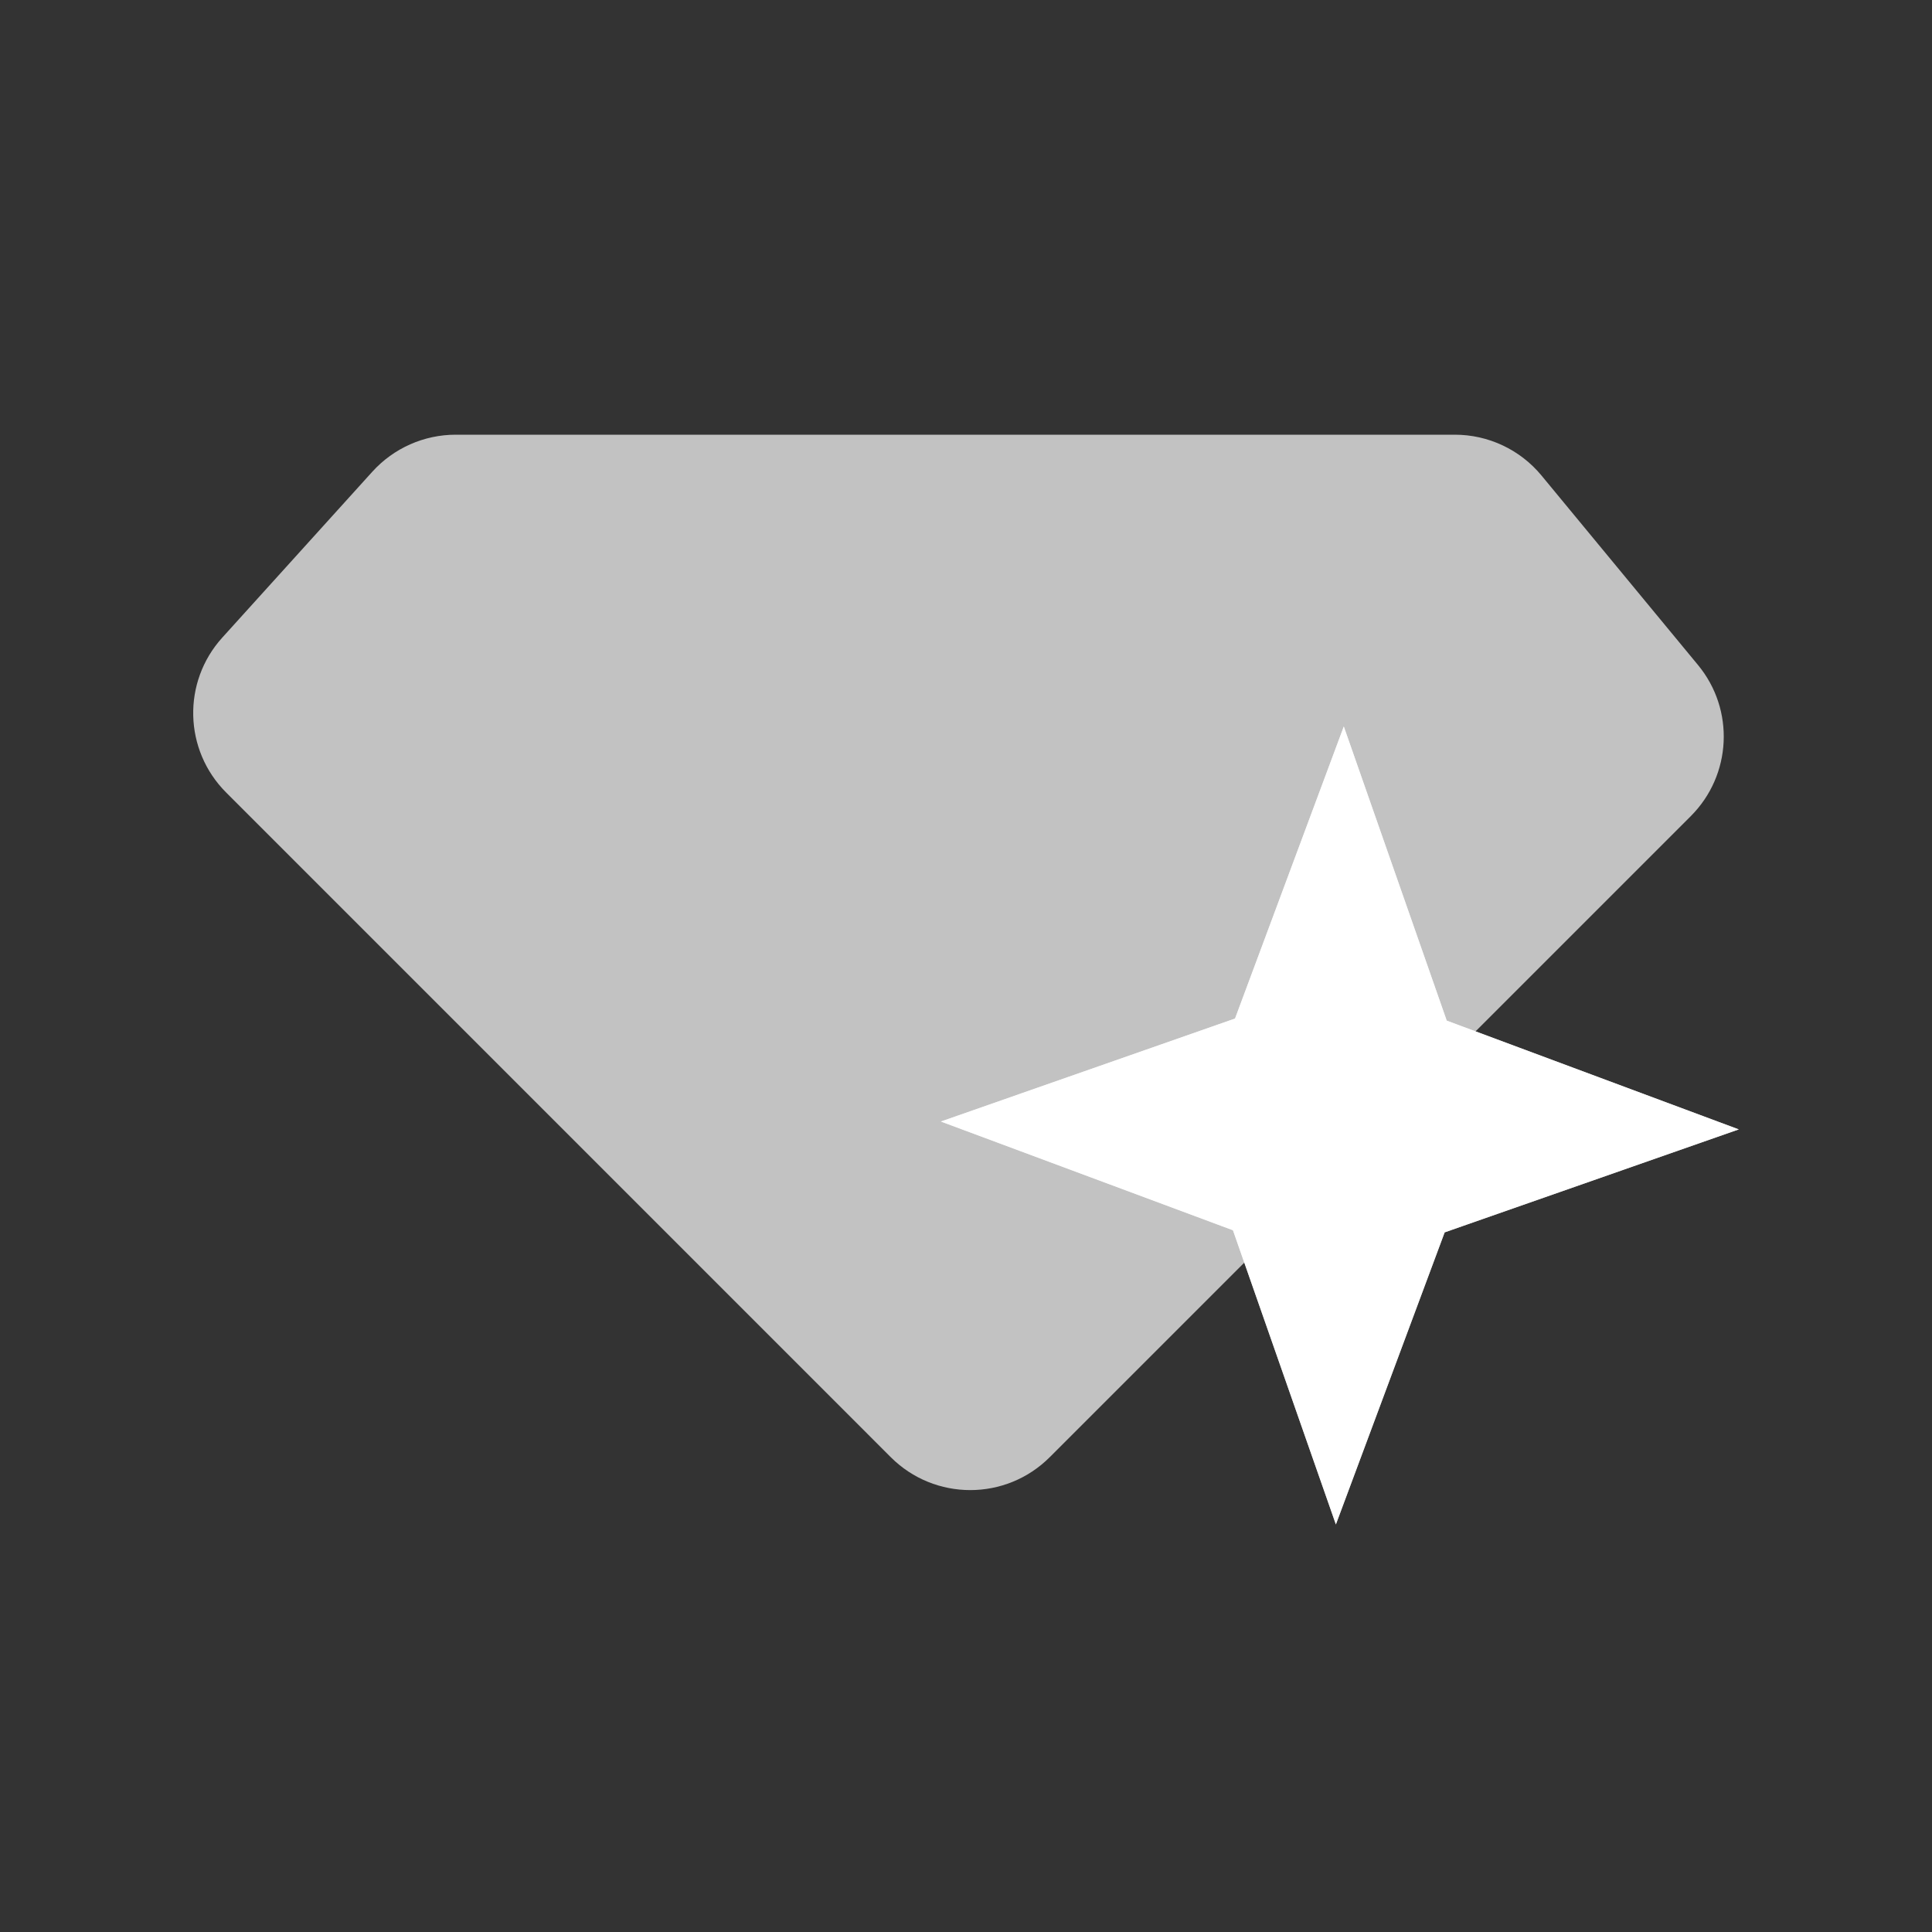 <svg width="40" height="40" viewBox="0 0 40 40" fill="none" xmlns="http://www.w3.org/2000/svg">
<rect x="0" y="0" width="40" height="40" fill="#333333" stroke="none"/>
<path fill-rule="evenodd" clip-rule="evenodd" d="M18.442 30.169L4.682 16.408C3.805 15.531 3.769 14.121 4.602 13.201L7.709 9.766C8.151 9.278 8.778 9 9.435 9H30.121C30.815 9 31.473 9.31 31.915 9.845L35.155 13.768C35.92 14.693 35.855 16.047 35.007 16.896L21.734 30.169C20.825 31.078 19.351 31.078 18.442 30.169Z" fill="white" fill-opacity="0.7"/>
<path fill-rule="evenodd" clip-rule="evenodd" d="M27.66 31.326L25.59 25.409L19.715 23.222L25.632 21.151L27.819 15.277L29.89 21.194L35.764 23.381L29.847 25.451L27.66 31.326Z" fill="white" fill-opacity="0.7"/>
<path fill-rule="evenodd" clip-rule="evenodd" d="M19.952 23.224L25.653 25.347L27.663 31.089L29.785 25.388L29.821 25.376L35.528 23.378L29.826 21.256L27.817 15.513L25.694 21.215L25.658 21.227L19.952 23.224ZM27.658 31.562L25.527 25.471L19.48 23.22L25.57 21.088L27.822 15.041L29.953 21.131L36 23.383L29.91 25.515L27.658 31.562Z" fill="white" fill-opacity="0.7"/>
<path fill-rule="evenodd" clip-rule="evenodd" d="M27.66 31.326L25.59 25.409L19.715 23.222L25.632 21.151L27.819 15.277L29.89 21.194L35.764 23.381L29.847 25.451L27.66 31.326Z" fill="white"/>
<path fill-rule="evenodd" clip-rule="evenodd" d="M19.952 23.224L25.653 25.347L27.663 31.089L29.785 25.388L29.821 25.376L35.528 23.378L29.826 21.256L27.817 15.513L25.694 21.215L25.658 21.227L19.952 23.224ZM27.658 31.562L25.527 25.471L19.48 23.22L25.57 21.088L27.822 15.041L29.953 21.131L36 23.383L29.91 25.515L27.658 31.562Z" fill="white"/>
</svg>
